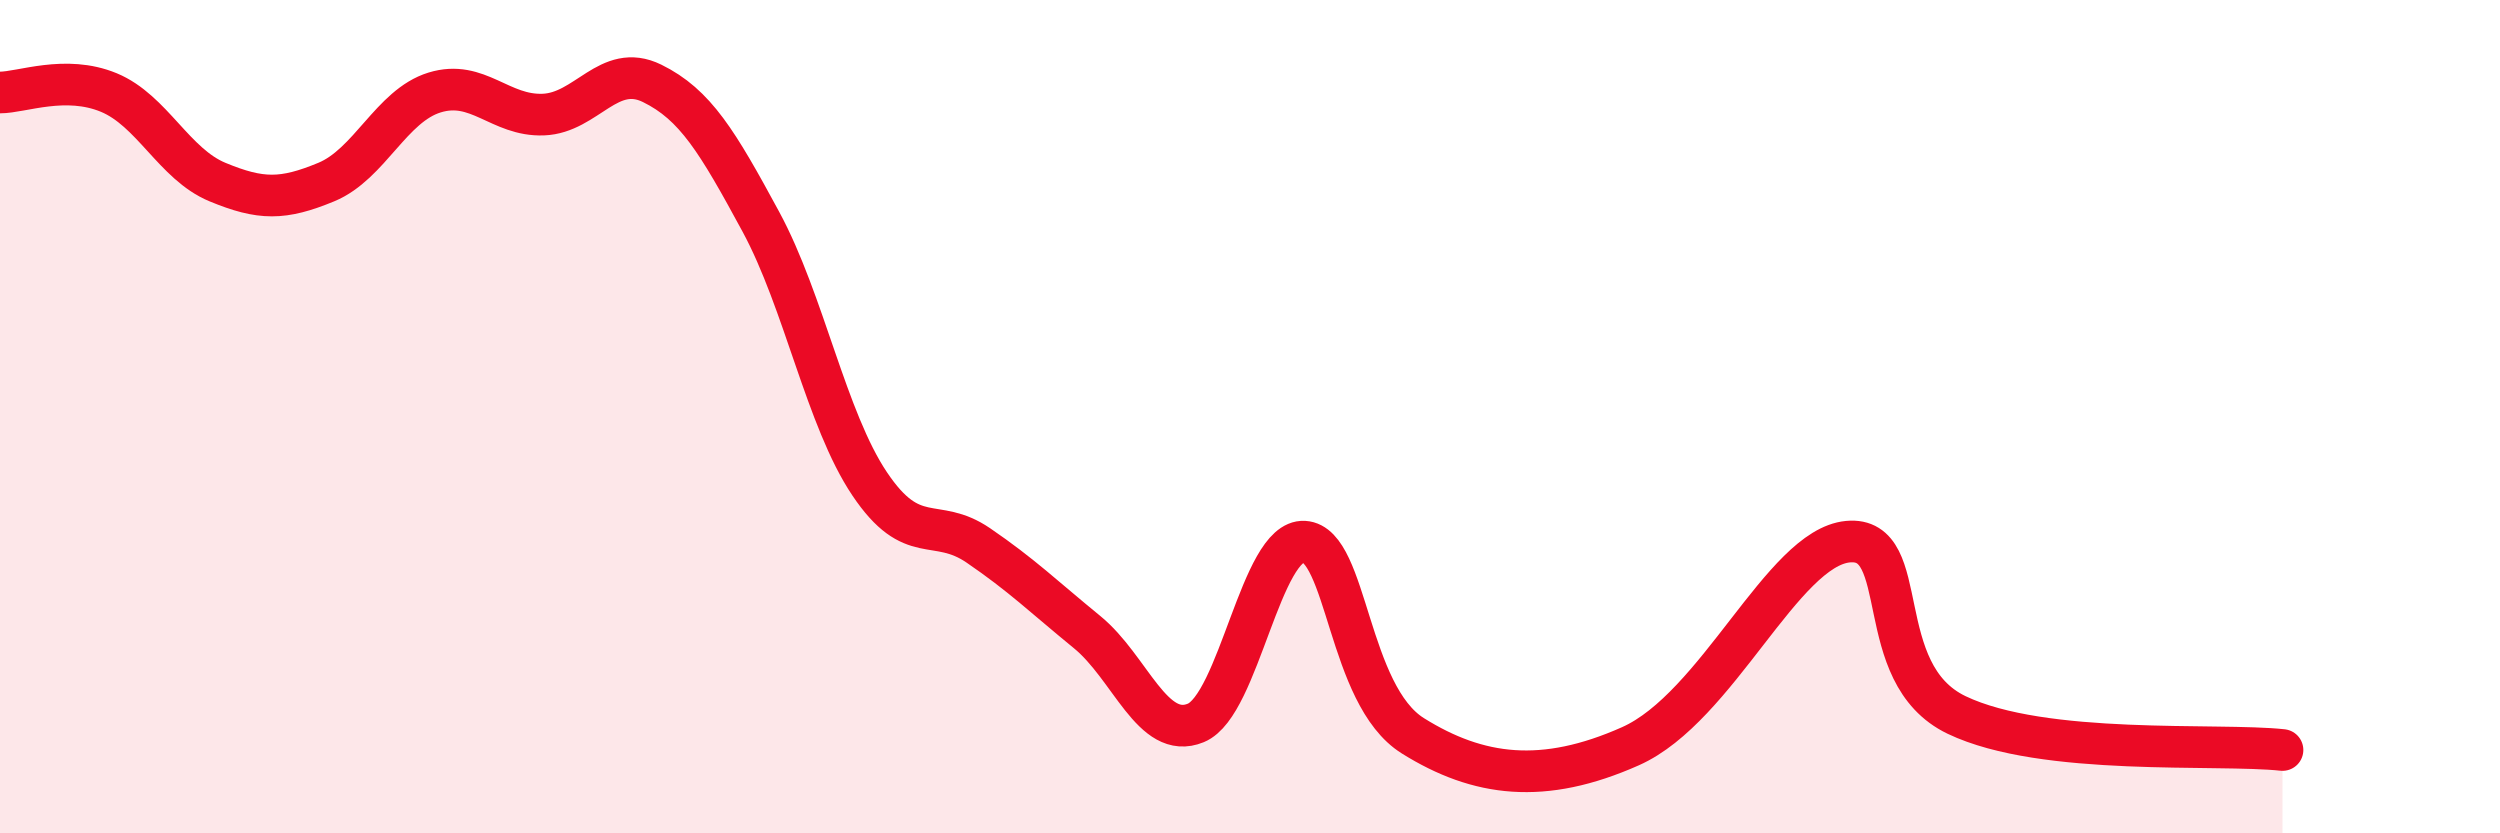 
    <svg width="60" height="20" viewBox="0 0 60 20" xmlns="http://www.w3.org/2000/svg">
      <path
        d="M 0,2.22 C 0.52,2.22 1.57,1.79 2.61,2.22 C 3.65,2.65 4.18,3.94 5.22,4.37 C 6.26,4.8 6.79,4.8 7.83,4.37 C 8.87,3.94 9.39,2.54 10.43,2.22 C 11.47,1.9 12,2.79 13.04,2.75 C 14.08,2.71 14.61,1.49 15.65,2 C 16.69,2.51 17.22,3.4 18.26,5.32 C 19.3,7.24 19.83,10.06 20.87,11.61 C 21.91,13.16 22.44,12.38 23.48,13.09 C 24.52,13.8 25.05,14.32 26.09,15.17 C 27.13,16.02 27.66,17.78 28.7,17.35 C 29.74,16.92 30.26,12.94 31.3,13 C 32.34,13.06 32.34,16.68 33.91,17.66 C 35.48,18.64 37.04,18.84 39.13,17.91 C 41.22,16.98 42.78,13.15 44.35,13 C 45.92,12.85 44.87,16.16 46.96,17.16 C 49.05,18.16 53.22,17.83 54.78,18L54.78 20L0 20Z"
        fill="#EB0A25"
        opacity="0.1"
        stroke-linecap="round"
        stroke-linejoin="round"
      />
      <path
        d="M 0,2.22 C 0.52,2.22 1.57,1.79 2.61,2.22 C 3.65,2.65 4.18,3.94 5.22,4.37 C 6.26,4.8 6.79,4.8 7.83,4.37 C 8.87,3.94 9.39,2.54 10.43,2.22 C 11.47,1.9 12,2.79 13.04,2.75 C 14.08,2.71 14.61,1.49 15.65,2 C 16.69,2.51 17.22,3.4 18.26,5.32 C 19.3,7.24 19.83,10.06 20.87,11.61 C 21.91,13.16 22.44,12.38 23.48,13.09 C 24.52,13.8 25.05,14.32 26.09,15.17 C 27.13,16.02 27.66,17.78 28.7,17.35 C 29.74,16.92 30.26,12.94 31.3,13 C 32.34,13.06 32.34,16.68 33.91,17.66 C 35.48,18.64 37.04,18.84 39.13,17.91 C 41.22,16.98 42.78,13.15 44.35,13 C 45.92,12.85 44.87,16.16 46.96,17.16 C 49.05,18.16 53.22,17.83 54.78,18"
        stroke="#EB0A25"
        stroke-width="1"
        fill="none"
        stroke-linecap="round"
        stroke-linejoin="round"
      />
    </svg>
  